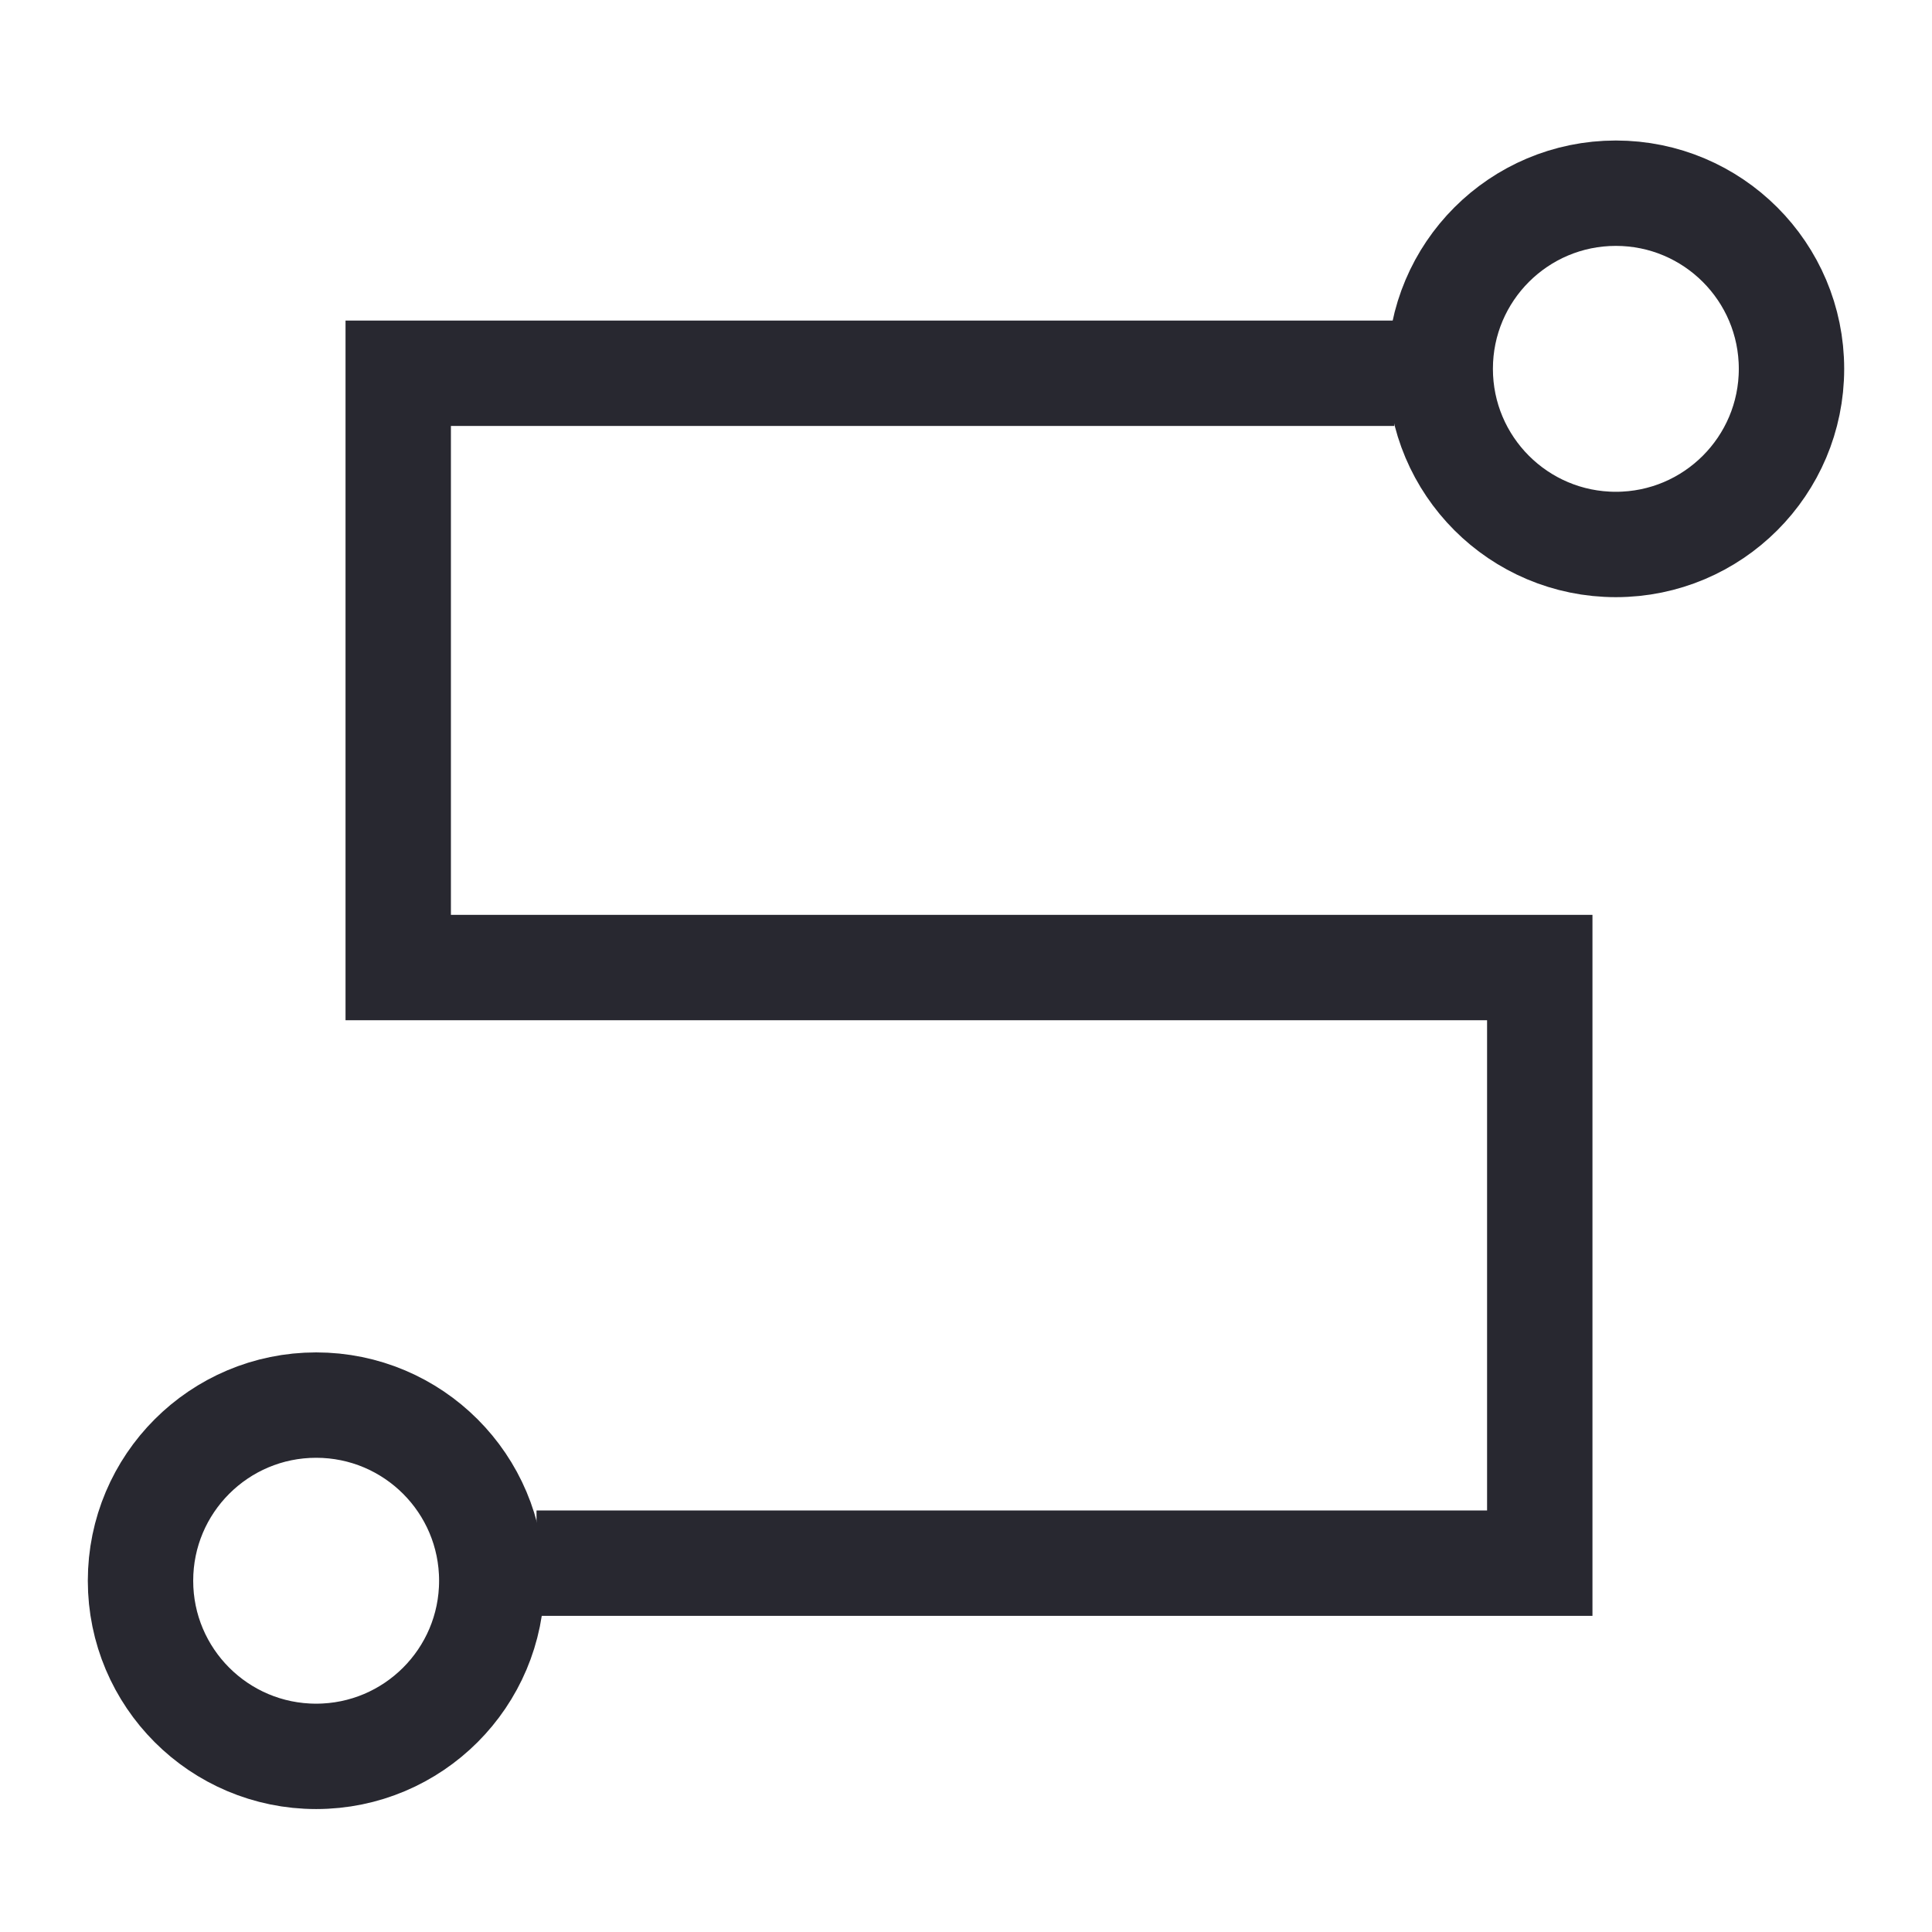 <svg xmlns="http://www.w3.org/2000/svg" width="110" height="110"><defs><clipPath id="a"><path d="M0 0h110v110H0z"/></clipPath></defs><g fill="none" stroke="#282830" stroke-width="6" clip-path="url(#a)" data-name="Group 41"><g data-name="Ellipse 7" transform="translate(5 77)"><circle cx="13" cy="13" r="13" stroke="none"/><circle cx="13" cy="13" r="10"/></g><g data-name="Ellipse 8" transform="translate(79 8)"><circle cx="13" cy="13" r="13" stroke="none"/><circle cx="13" cy="13" r="10"/></g><path d="M30.547 89h57.121V55.088H22.673V21.252h56.71" data-name="Path 7"/></g></svg>